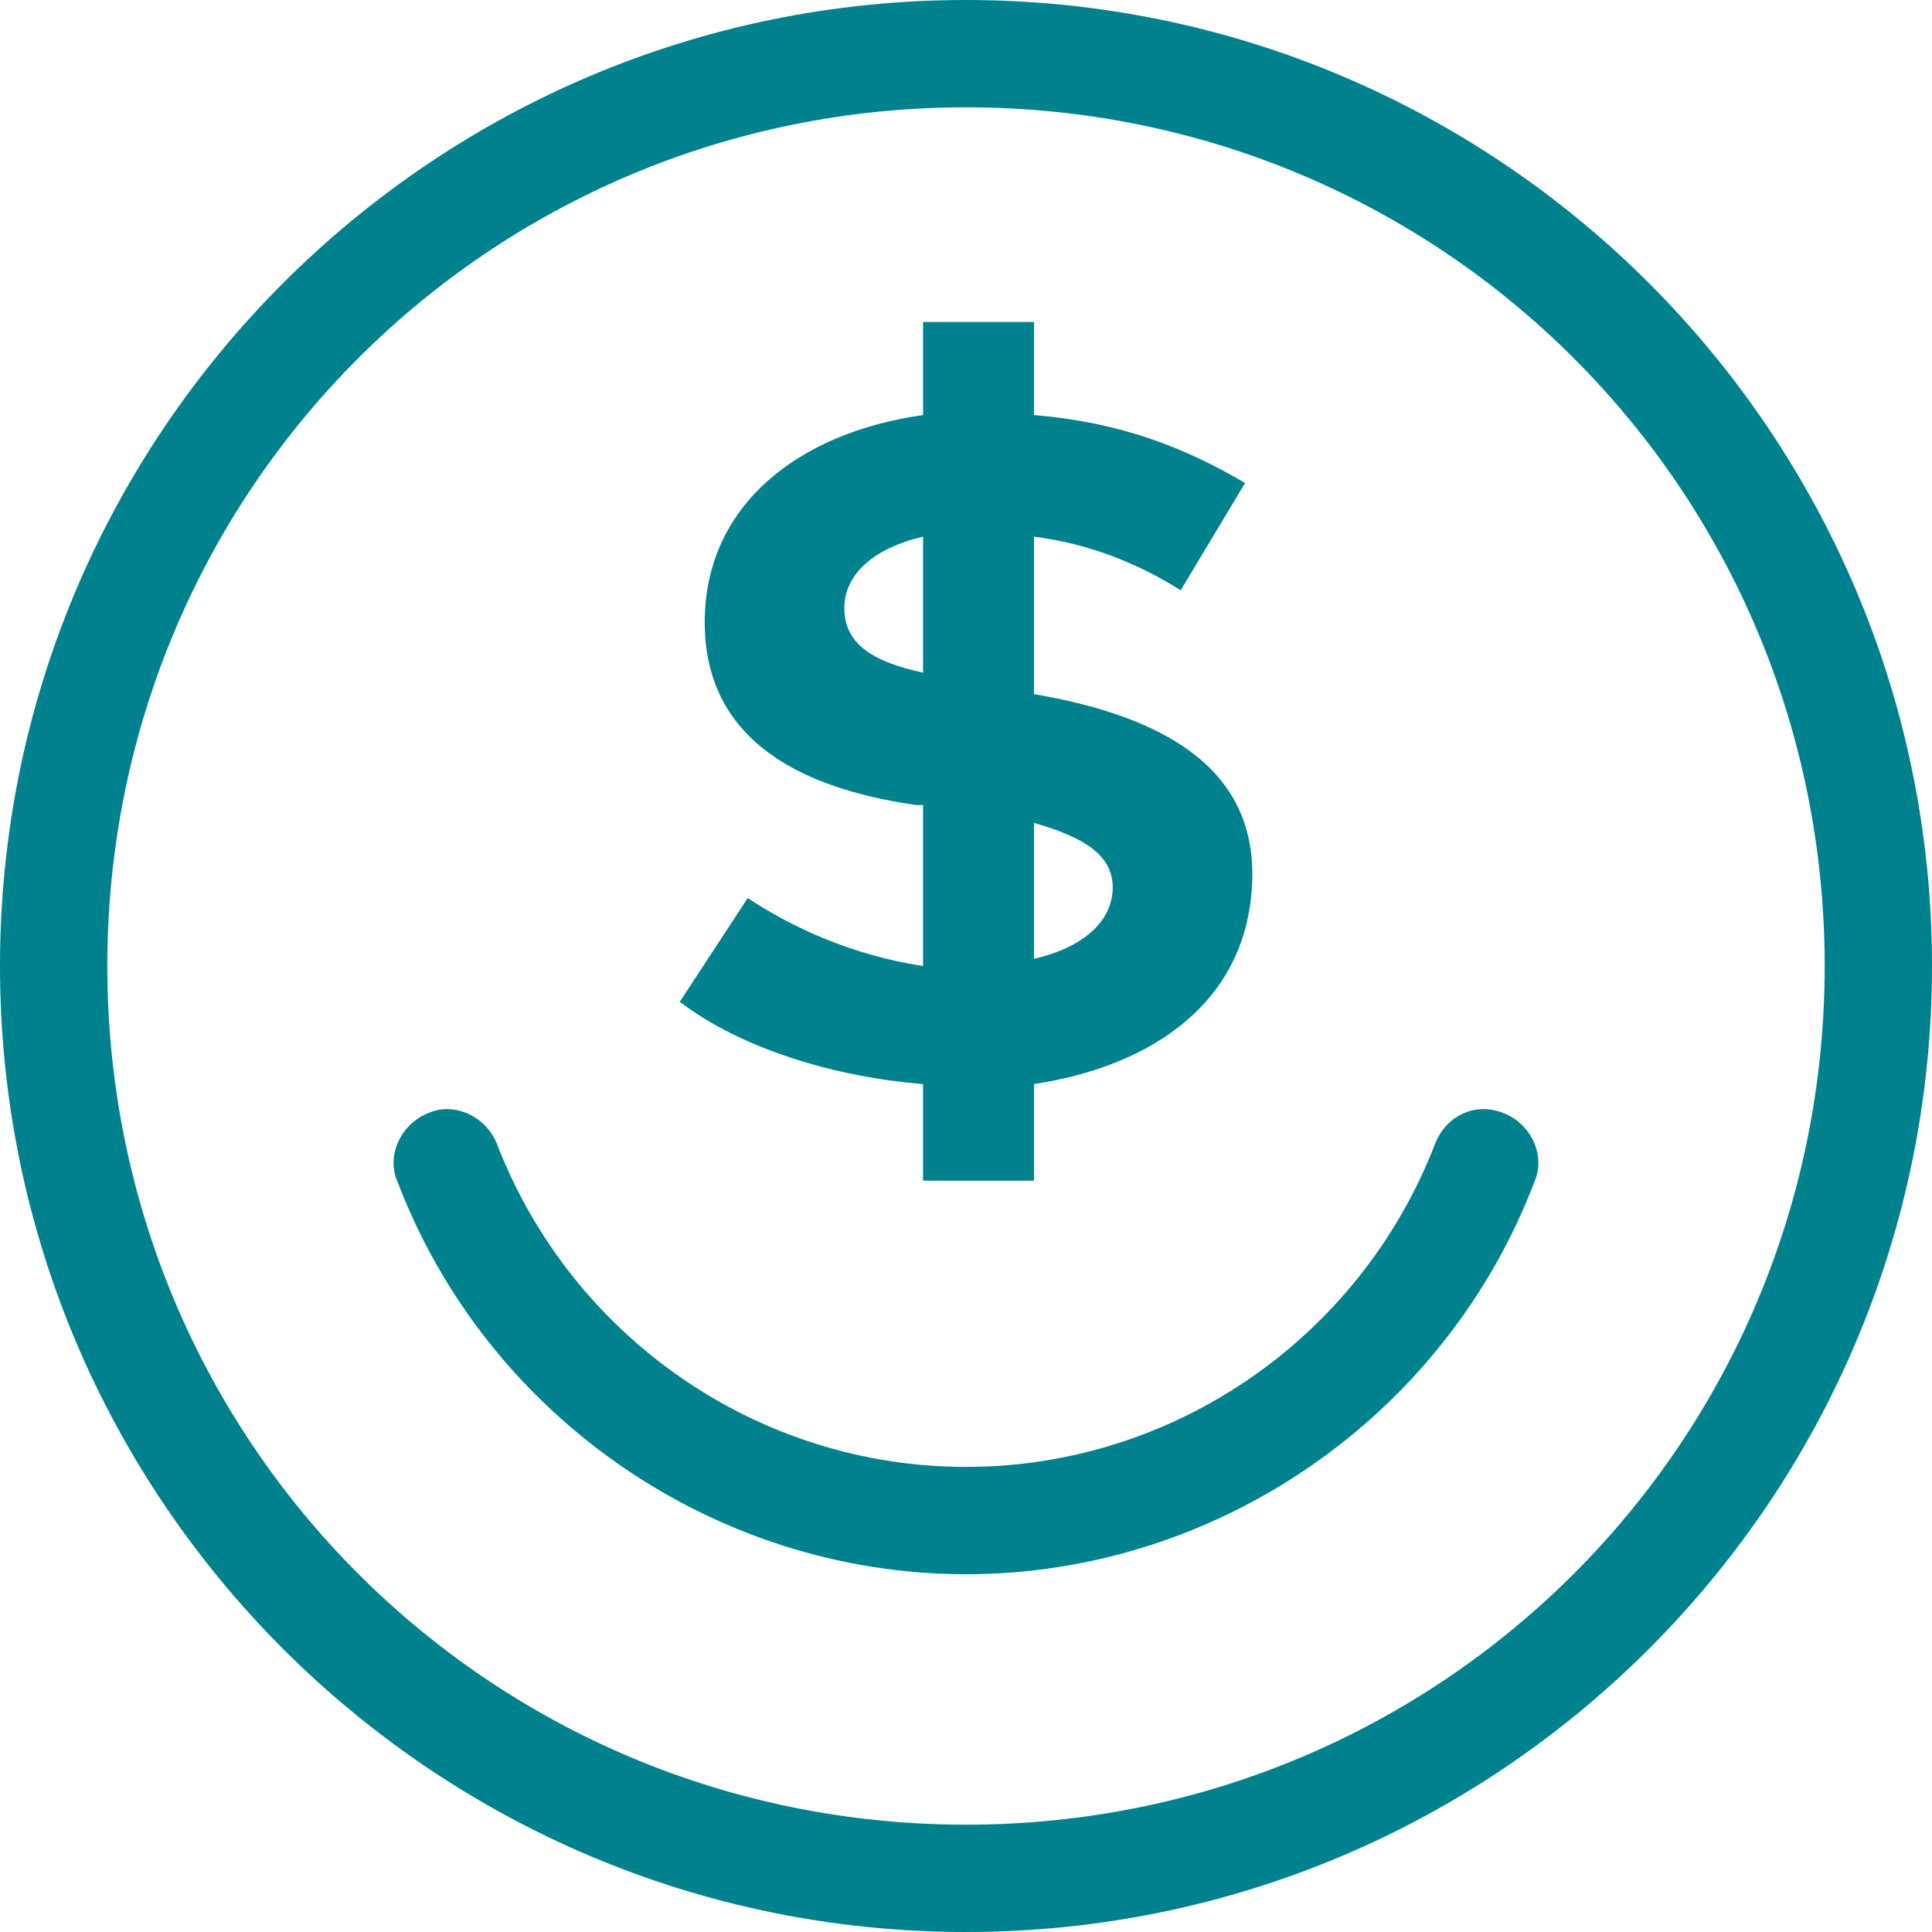 <svg width="60" height="60" viewBox="0 0 60 60" fill="none" xmlns="http://www.w3.org/2000/svg">
<g clip-path="url(#clip0_50_3049)">
<path d="M30 0C13.444 0 0 13.444 0 30C0 46.556 13.444 60 30 60C46.556 60 60 46.556 60 30C60 13.444 46.556 0 30 0ZM30 56.667C15.222 56.667 3.333 44.778 3.333 30C3.333 15.222 15.222 3.333 30 3.333C44.778 3.333 56.667 15.222 56.667 30C56.667 44.778 44.778 56.667 30 56.667Z" fill="#00828E"/>
<path d="M23.222 27.889L21.111 31.111C23 32.556 25.889 33.444 28.667 33.667V36.667H32.111V33.667C35.778 33.111 38.778 31.111 38.889 27.333C39 23.778 36 22.222 32.111 21.556V16.667C33.889 16.889 35.445 17.556 36.667 18.333L38.667 15C36.778 13.889 34.778 13.111 32.111 12.889V10H28.667V12.889C24.778 13.444 22 15.667 21.889 19.111C21.778 22.778 24.556 24.444 28.445 25H28.667V30C26.445 29.667 24.556 28.778 23.222 27.889ZM32.111 25.556C33.667 26 34.556 26.556 34.556 27.556C34.556 28.667 33.556 29.444 32.111 29.778V25.556ZM26.222 18.889C26.222 17.778 27.222 17 28.667 16.667V20.889C27.111 20.556 26.222 20 26.222 18.889Z" fill="#00828E"/>
<path d="M46.666 34.556C45.777 34.222 44.888 34.667 44.555 35.556C42.222 41.556 36.444 45.556 30 45.556C23.555 45.556 17.777 41.556 15.444 35.556C15.111 34.667 14.111 34.222 13.333 34.556C12.444 34.889 11.999 35.889 12.333 36.667C15.111 44 22.222 48.889 30 48.889C37.777 48.889 44.888 44 47.666 36.667C47.999 35.889 47.555 34.889 46.666 34.556Z" fill="#00828E"/>
</g>
<defs>
<clipPath id="clip0_50_3049">
<rect width="60" height="60" fill="white"/>
</clipPath>
</defs>
</svg>
